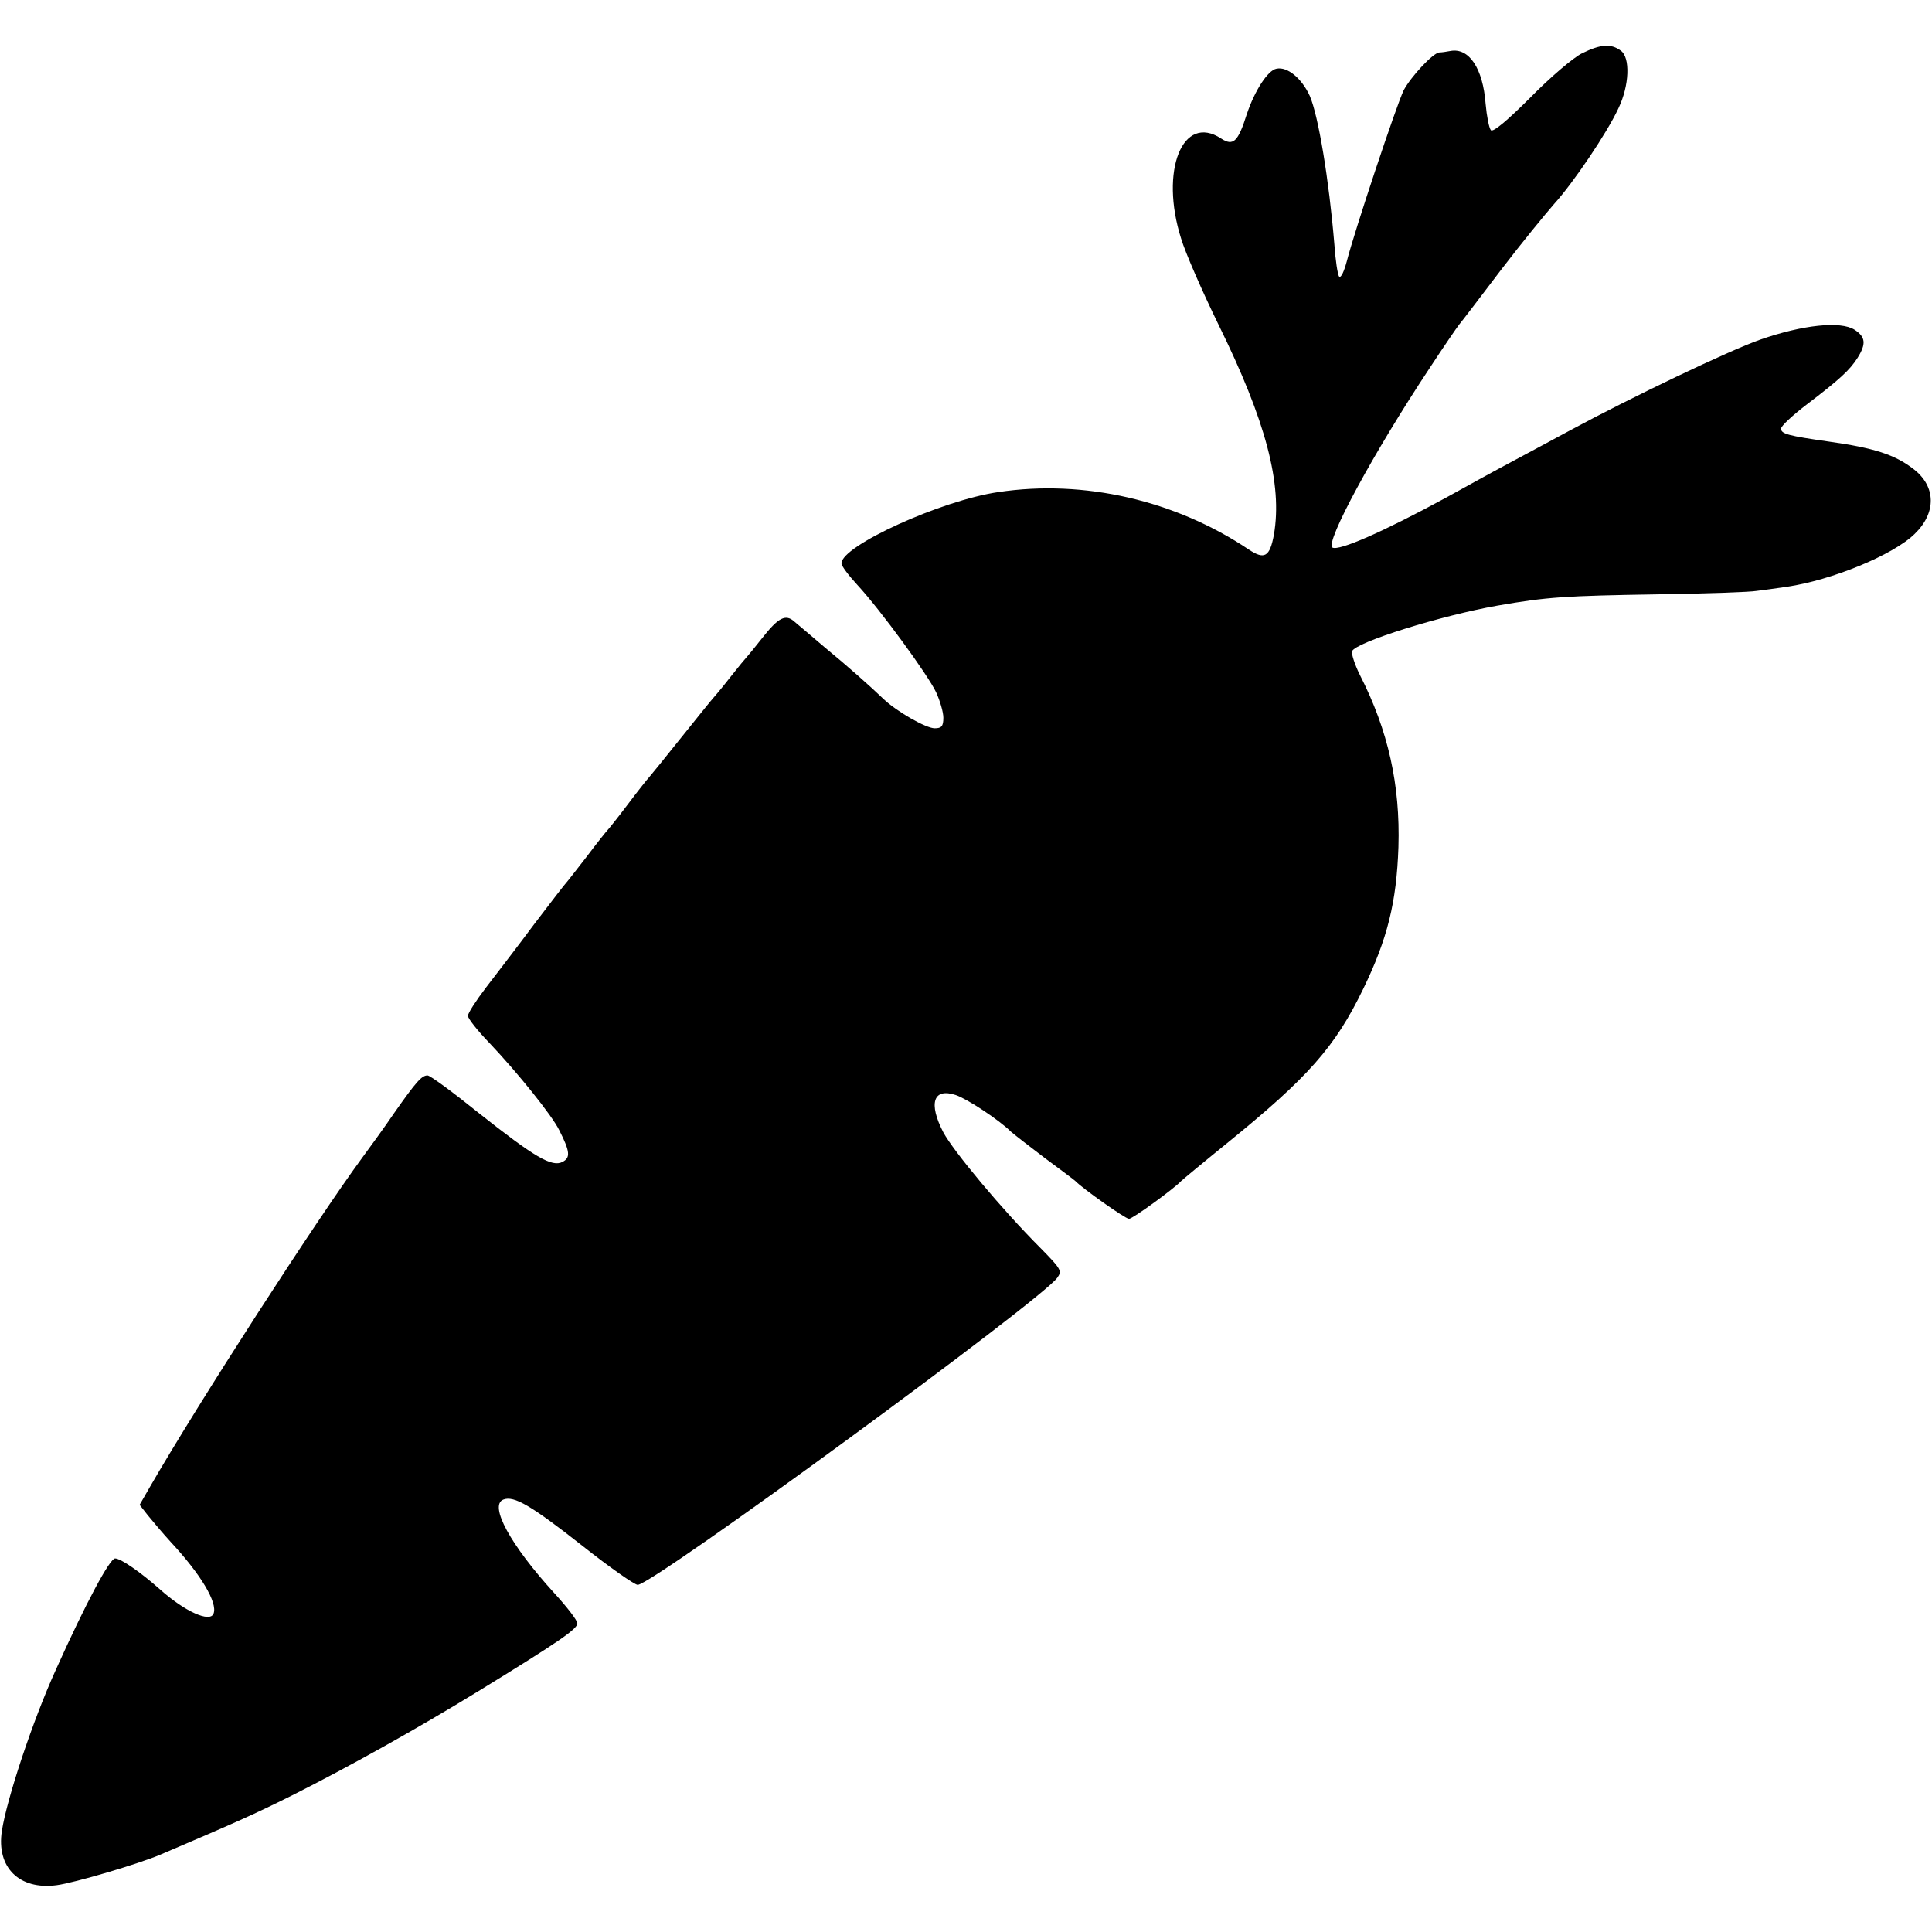 <?xml version="1.0" standalone="no"?>
<!DOCTYPE svg PUBLIC "-//W3C//DTD SVG 20010904//EN"
 "http://www.w3.org/TR/2001/REC-SVG-20010904/DTD/svg10.dtd">
<svg version="1.0" xmlns="http://www.w3.org/2000/svg"
 width="512pt" height="512pt" viewBox="0 0 512 512"
 preserveAspectRatio="xMidYMid meet">
<g transform="translate(0,512) scale(0.1,-0.1)"
fill="#000000" stroke="none">
<path d="M4193 4979 c-23 -11 -85 -64 -137 -117 -61 -61 -99 -93 -105 -87 -5
6 -11 37 -14 70 -7 94 -44 149 -93 140 -10 -2 -24 -4 -30 -4 -17 -2 -74 -63
-94 -100 -19 -39 -131 -375 -151 -454 -7 -26 -15 -44 -20 -40 -4 4 -10 44 -13
88 -14 168 -42 338 -65 391 -21 46 -59 78 -88 72 -23 -4 -58 -58 -79 -121 -23
-73 -36 -85 -68 -64 -102 67 -163 -85 -106 -265 11 -37 56 -140 99 -228 126
-256 170 -423 147 -557 -11 -59 -25 -67 -67 -39 -194 130 -436 186 -663 152
-152 -22 -417 -143 -416 -189 0 -7 19 -32 42 -57 62 -67 188 -240 209 -285 10
-22 19 -52 19 -67 0 -23 -5 -28 -23 -28 -23 0 -100 44 -135 77 -33 32 -95 87
-157 138 -33 28 -68 58 -79 67 -24 22 -43 12 -87 -44 -19 -24 -36 -45 -39 -48
-3 -3 -23 -27 -45 -55 -21 -27 -42 -52 -45 -55 -3 -3 -41 -50 -85 -105 -44
-55 -82 -102 -85 -105 -3 -3 -28 -34 -55 -70 -27 -36 -52 -67 -55 -70 -3 -3
-28 -34 -55 -70 -28 -36 -52 -67 -55 -70 -3 -3 -41 -52 -85 -110 -43 -58 -101
-133 -127 -167 -26 -34 -48 -68 -48 -75 0 -7 26 -40 58 -73 73 -77 165 -191
184 -230 29 -57 30 -73 9 -84 -28 -15 -74 12 -223 130 -67 54 -128 99 -135 99
-15 0 -29 -15 -88 -99 -27 -40 -66 -93 -85 -119 -122 -166 -435 -651 -563
-873 l-27 -47 22 -28 c13 -16 40 -48 61 -71 79 -85 124 -160 113 -189 -9 -25
-76 5 -142 64 -52 46 -104 82 -119 82 -14 0 -77 -117 -157 -295 -61 -134 -130
-342 -143 -427 -15 -97 46 -157 145 -144 47 6 219 57 275 81 190 81 247 106
349 157 151 76 332 177 495 277 215 132 261 164 261 179 0 8 -28 44 -61 80
-116 127 -174 233 -135 248 28 11 74 -16 210 -123 72 -57 138 -103 146 -103
40 0 1071 755 1112 814 13 18 10 23 -44 78 -104 104 -231 257 -258 307 -40 77
-27 119 33 99 30 -10 115 -66 146 -97 8 -7 49 -39 90 -70 42 -31 78 -58 81
-61 18 -19 132 -100 142 -100 10 0 122 82 138 100 3 3 57 48 120 99 217 176
288 256 363 411 64 132 88 229 93 375 5 165 -27 309 -102 456 -14 28 -23 57
-21 63 9 24 237 95 385 121 132 23 178 26 427 30 127 2 244 6 260 9 17 2 53 7
80 11 118 17 282 84 339 140 58 56 57 126 -3 172 -49 38 -104 56 -226 73 -105
15 -125 20 -125 34 0 7 30 35 68 64 88 67 114 91 135 124 23 37 21 55 -8 74
-37 24 -138 13 -250 -26 -85 -30 -342 -153 -505 -241 -41 -22 -113 -61 -160
-86 -47 -25 -123 -67 -170 -93 -164 -89 -282 -141 -299 -131 -20 13 110 253
258 476 36 55 71 106 78 115 7 8 57 74 111 145 55 72 119 150 141 175 50 55
140 188 170 253 29 60 32 135 6 153 -26 19 -53 17 -102 -7z"/>
</g>
</svg>
